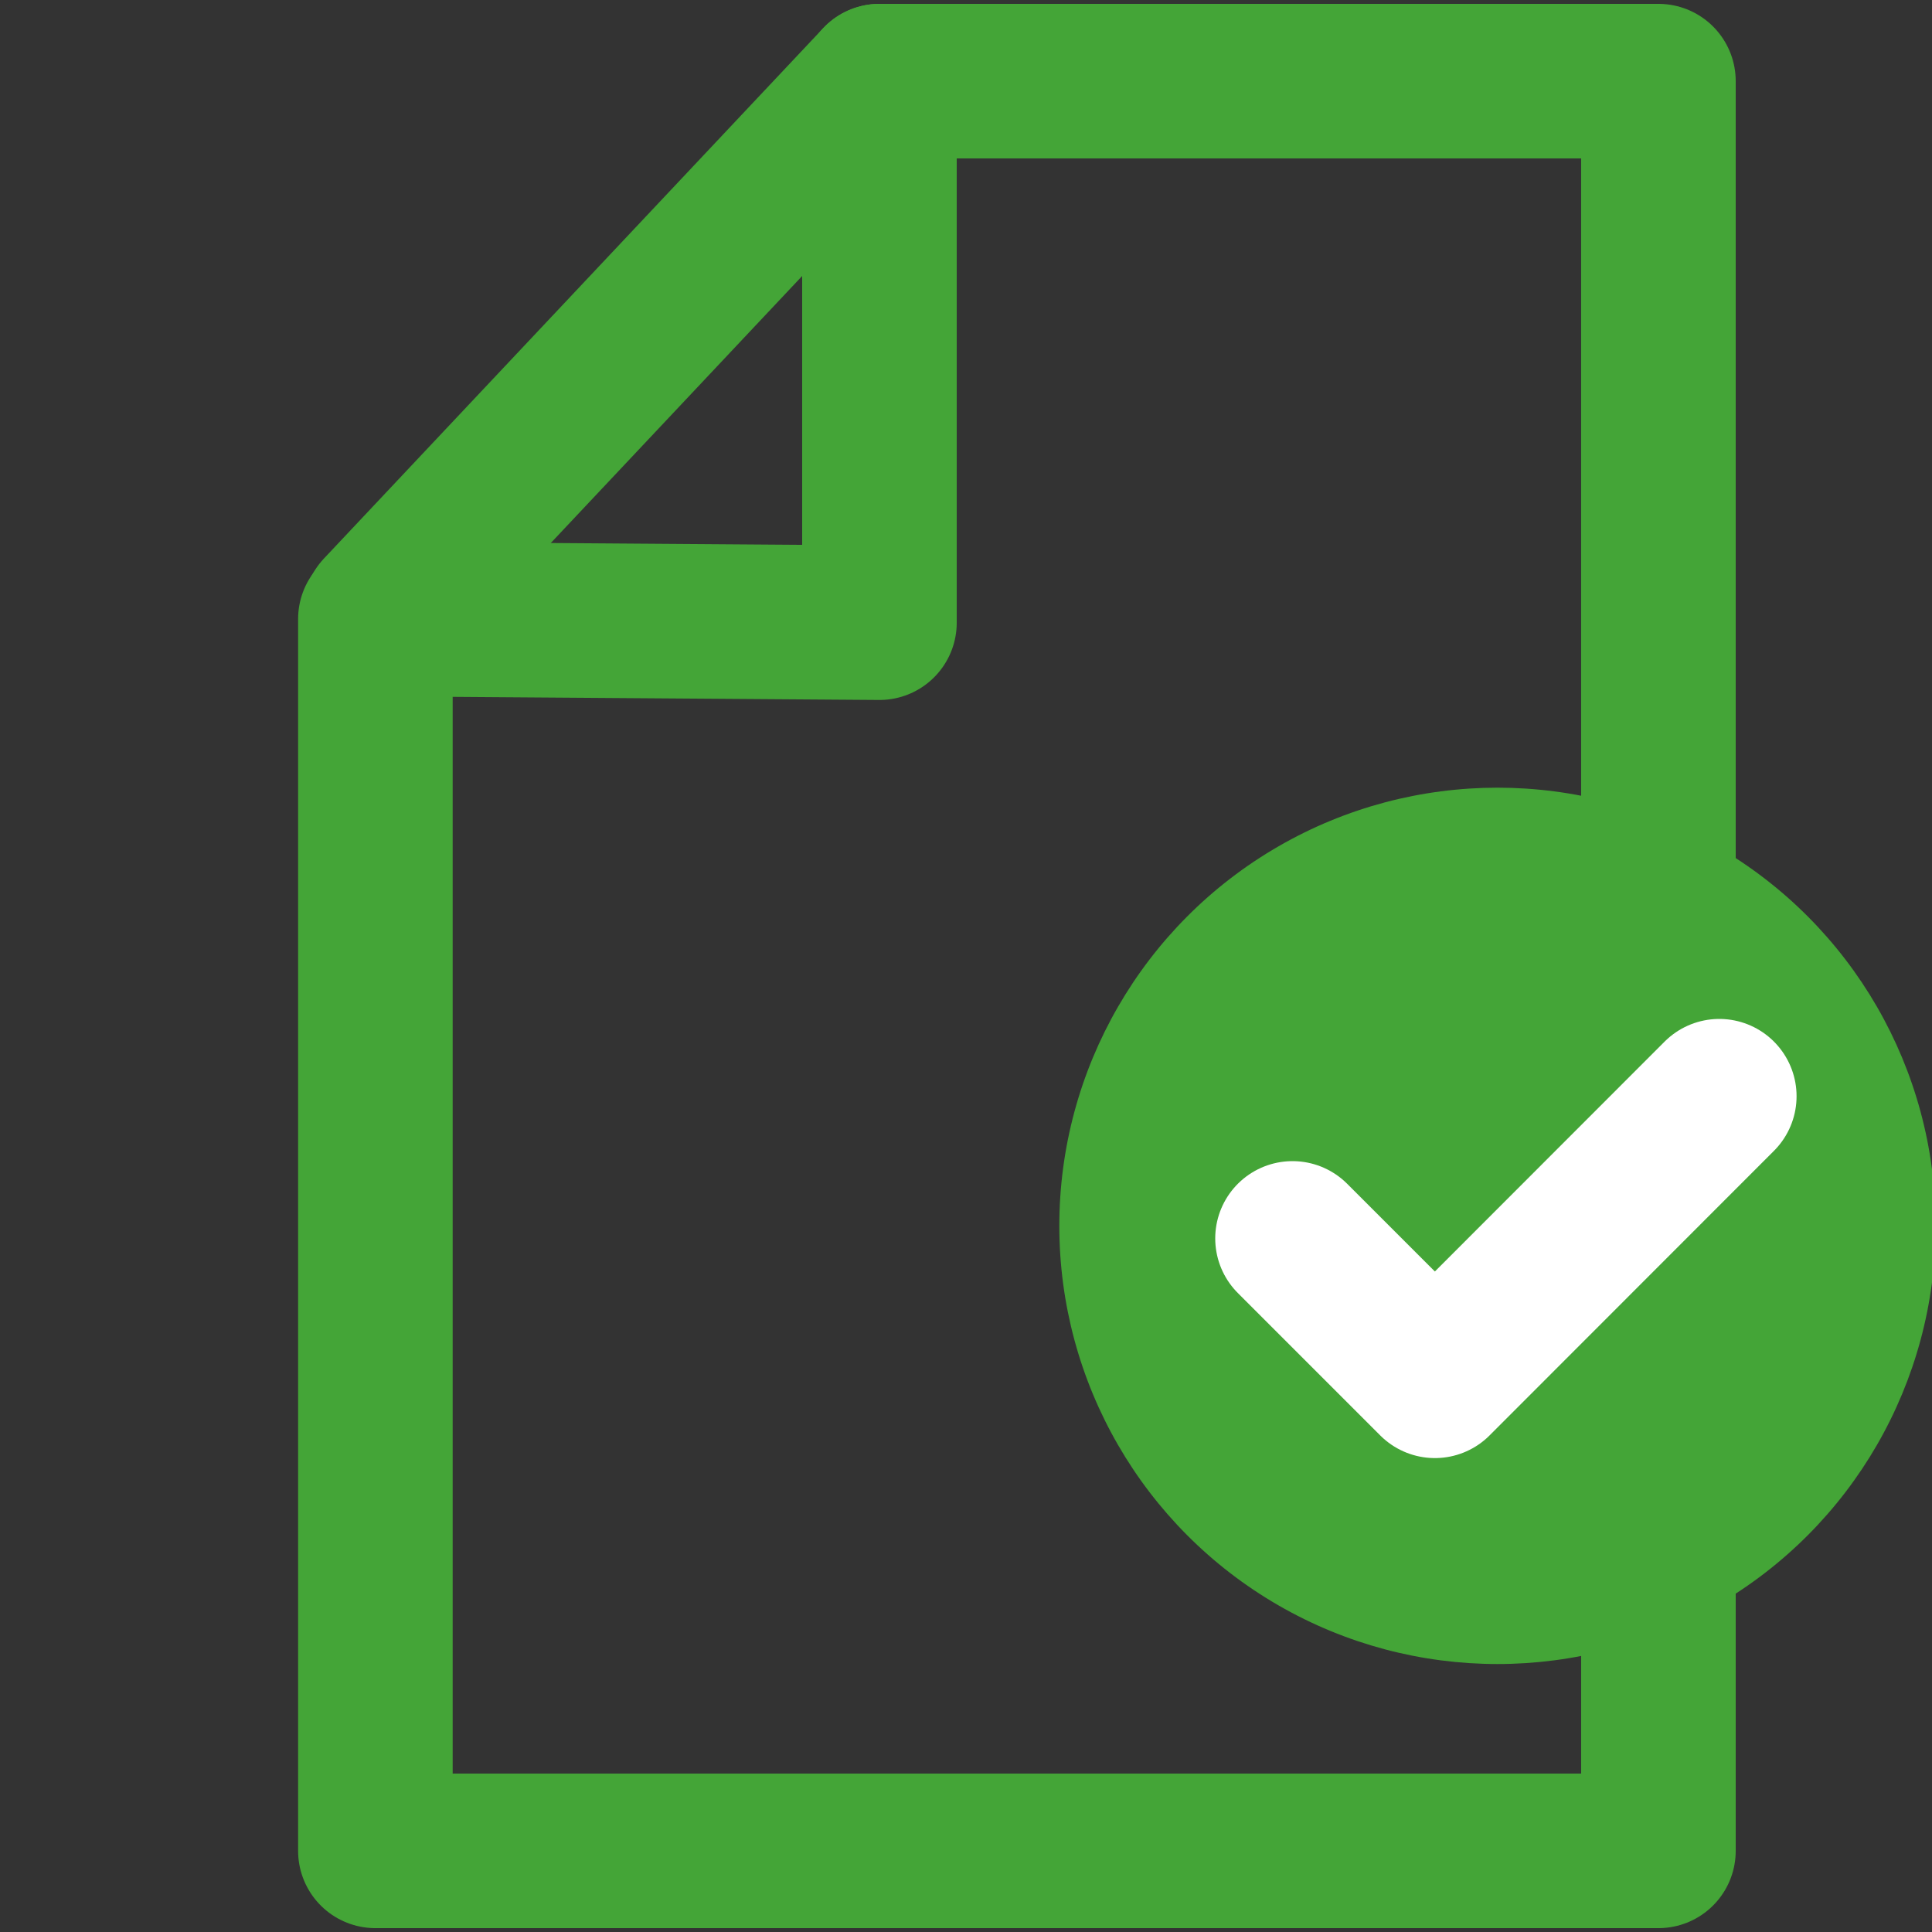 <?xml version="1.0" encoding="UTF-8"?>
<svg id="icon" xmlns="http://www.w3.org/2000/svg" viewBox="0 0 100 100">
  <rect x="0" y="0" width="100" height="100" fill="#333333" stroke="none"/>
  <defs>
    <style>
      .cls-1 {
        stroke: #fff;
      }

      .cls-1, .cls-2 {
        fill: none;
        stroke-linecap: round;
        stroke-linejoin: round;
        stroke-width: 8px;
      }

      .cls-2 {
        stroke: #44a537;
      }

      .cls-3 {
        fill: #44a537;
      }
    </style>
  </defs>
  <polygon class="cls-2" points="85.84 95.8 19.43 95.8 19.43 32.04 45.52 32.23 45.52 4.2 85.84 4.2 85.84 95.8"/>
  <line class="cls-2" x1="45.52" y1="4.2" x2="19.68" y2="31.65"/>
  <g>
    <circle class="cls-3" cx="77.51" cy="63.45" r="22.68"/>
    <polyline class="cls-1" points="66.9 64.1 74.27 71.47 88.99 56.74"/>
  </g>
</svg>